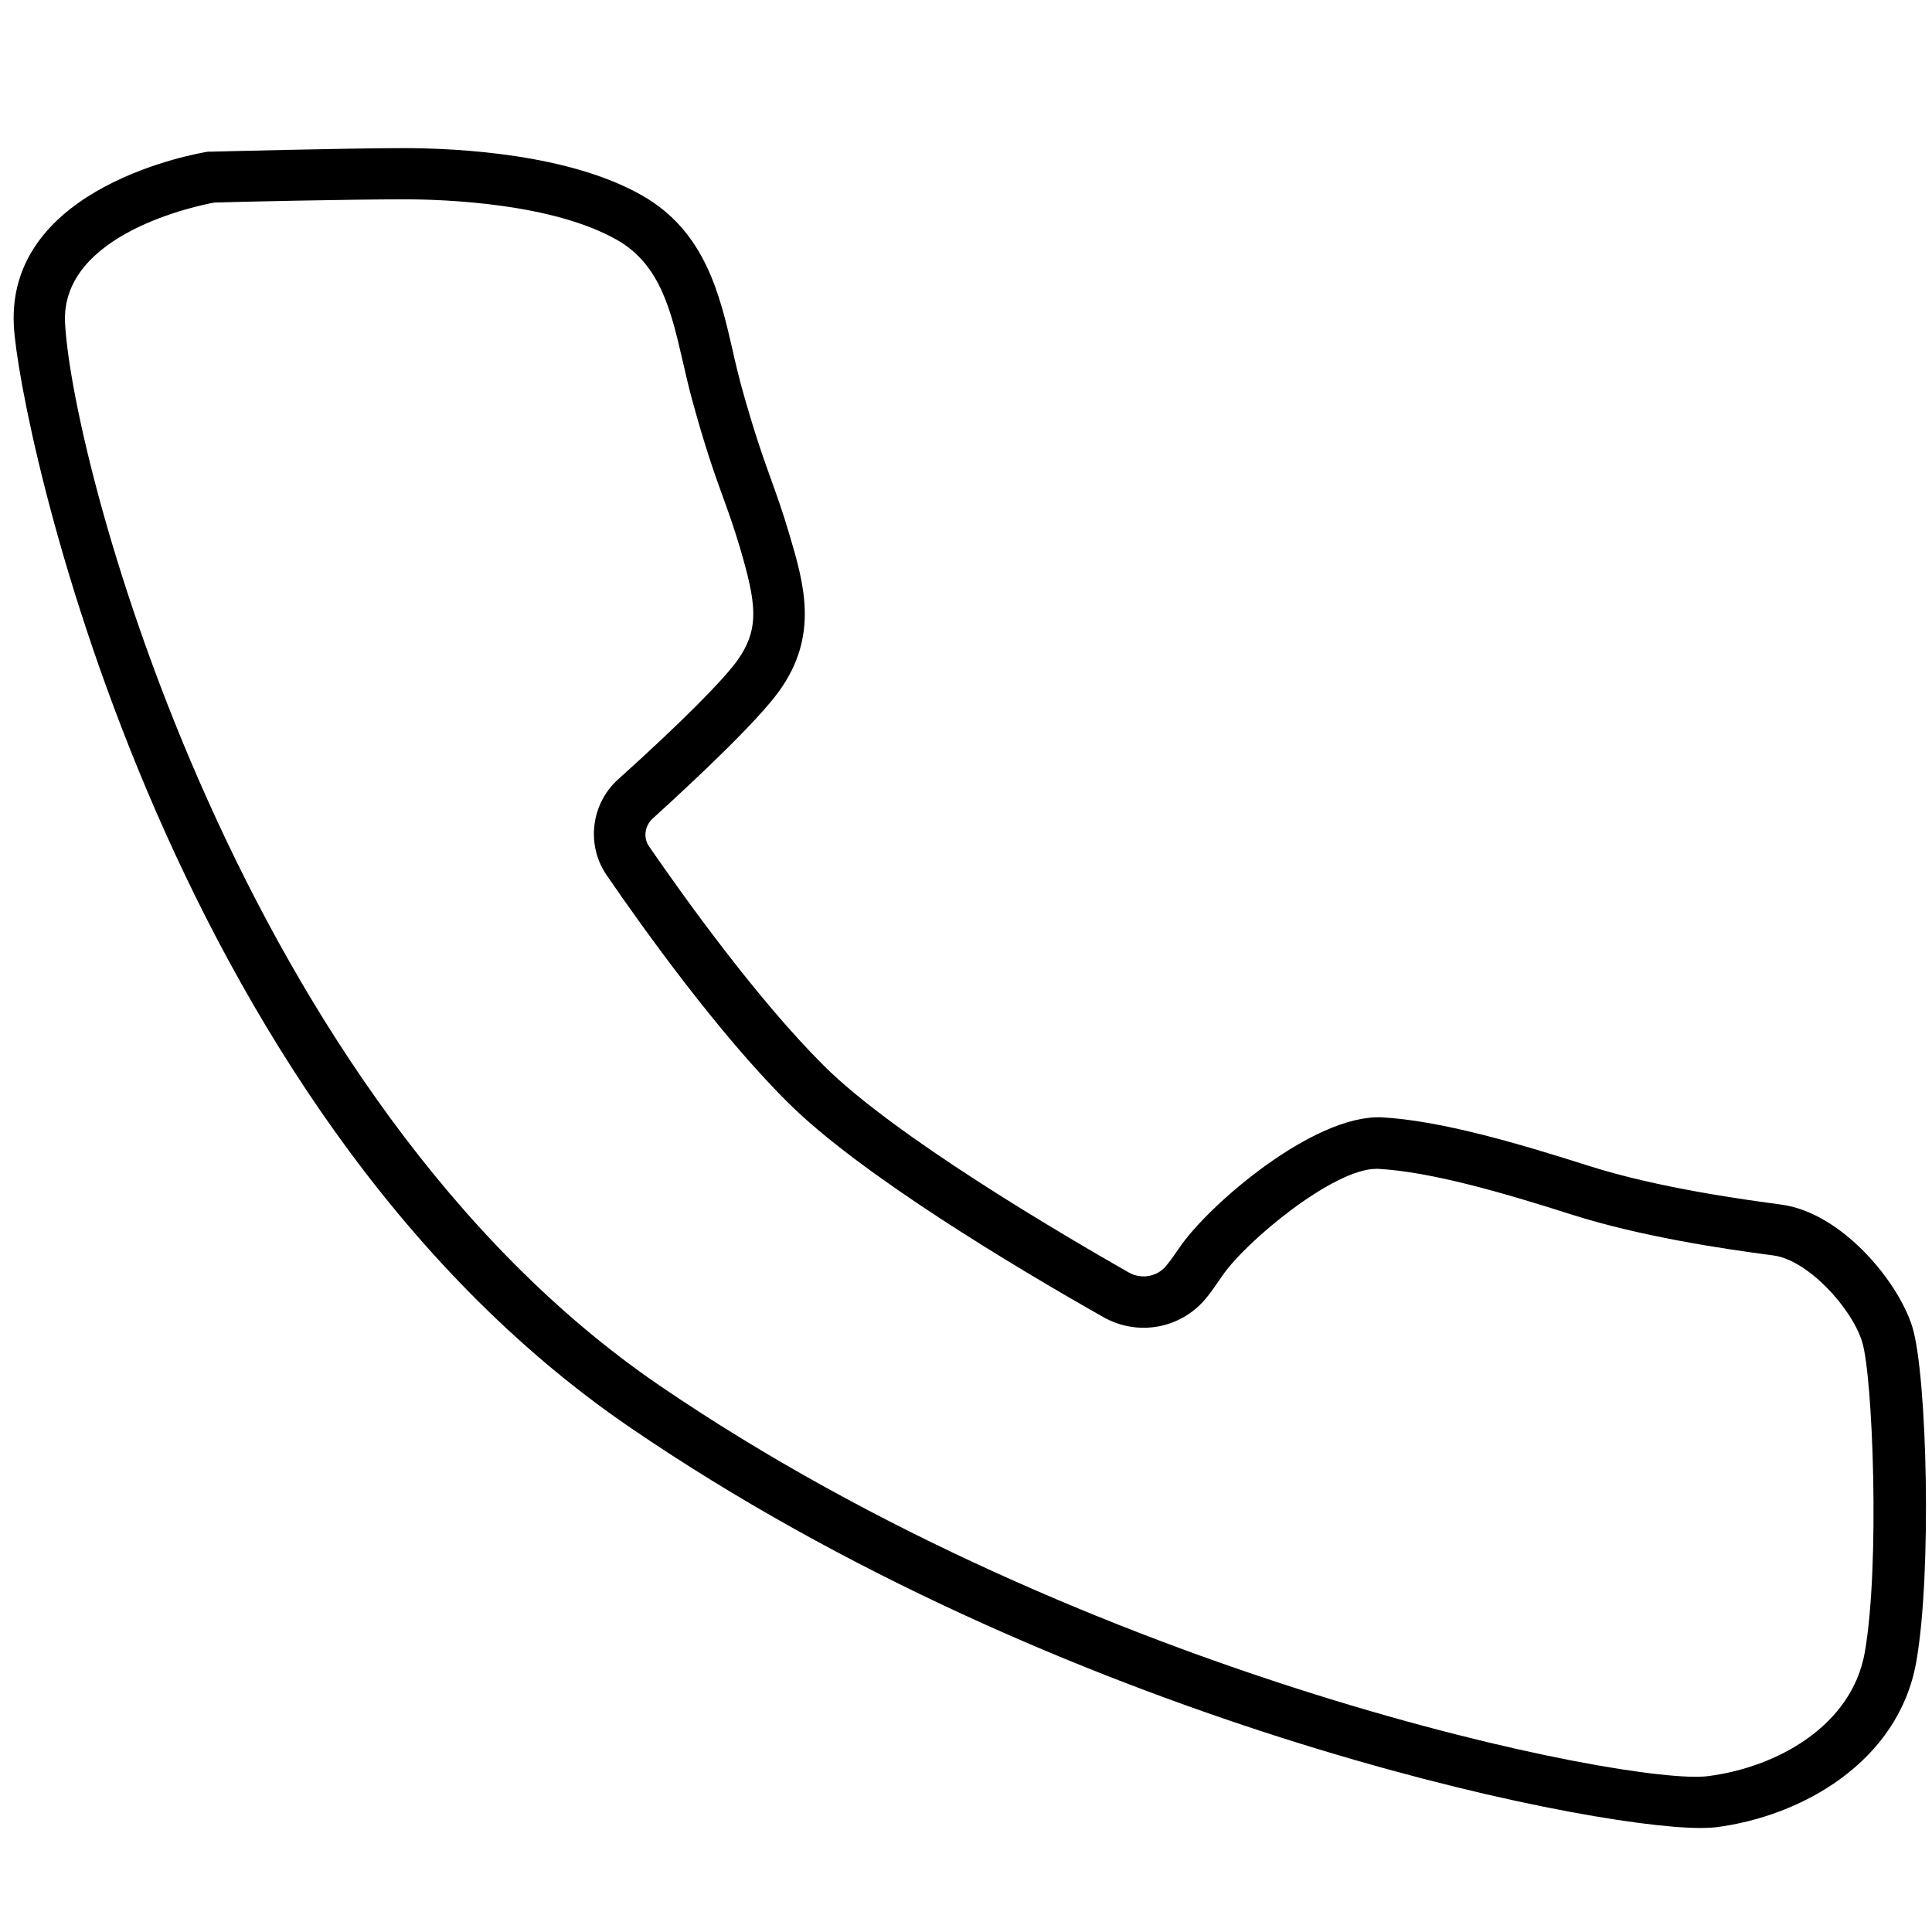 <?xml version="1.0" encoding="UTF-8"?><svg xmlns="http://www.w3.org/2000/svg" viewBox="0 0 60 60" width="60" height="60" fill="none"><path fill="currentColor" d="m52.81,56.77c-3.7,0-19.91-3.33-33.23-12.43C4.93,34.34.58,12.99.43,10.12c-.23-4.37,5.78-5.37,6.03-5.41h.11s4.22-.11,5.96-.11,5.17.19,7.41,1.47c1.97,1.12,2.42,3.1,2.82,4.84.08.37.17.73.26,1.07.42,1.51.68,2.22.93,2.92.18.5.35.97.56,1.68.46,1.55.93,3.15-.31,4.88-.68.94-2.51,2.67-3.93,3.96-.25.23-.3.6-.11.87,1.15,1.67,3.39,4.78,5.42,6.8,2.18,2.18,7.34,5.21,9.46,6.42.41.24.93.14,1.21-.24.12-.15.24-.32.37-.51.87-1.3,4.15-4.15,6.29-4.06,1.81.1,4.15.78,6.41,1.5,2.22.71,4.97,1.07,6,1.21,1.87.25,3.63,2.38,4.07,3.8.46,1.51.61,7.67.12,10.41-.55,3.08-3.53,4.79-6.24,5.13-.12.01-.26.02-.44.02ZM6.66,6.29c-.5.09-4.78.96-4.64,3.74.24,4.48,5.45,24.1,18.45,32.99,13.37,9.13,30.18,12.45,32.57,12.14,2.13-.27,4.46-1.55,4.87-3.83.48-2.71.25-8.61-.08-9.66-.33-1.06-1.69-2.54-2.75-2.68-1.68-.22-4.16-.6-6.27-1.27-2.16-.69-4.38-1.33-6.01-1.42-.02,0-.04,0-.06,0-1.34,0-4.09,2.28-4.8,3.35-.15.22-.29.42-.43.6-.78,1.01-2.16,1.28-3.27.64-2.7-1.53-7.57-4.44-9.8-6.68-2.12-2.11-4.42-5.31-5.6-7.03-.64-.93-.49-2.21.35-2.97,1.9-1.71,3.25-3.06,3.71-3.7.71-1,.58-1.79.08-3.5-.2-.67-.36-1.11-.53-1.58-.25-.69-.53-1.46-.96-3.03-.1-.37-.19-.76-.28-1.15-.36-1.56-.69-3.03-2.05-3.8-1.99-1.13-5.29-1.26-6.62-1.26-1.61,0-5.35.08-5.86.1Z"/></svg>